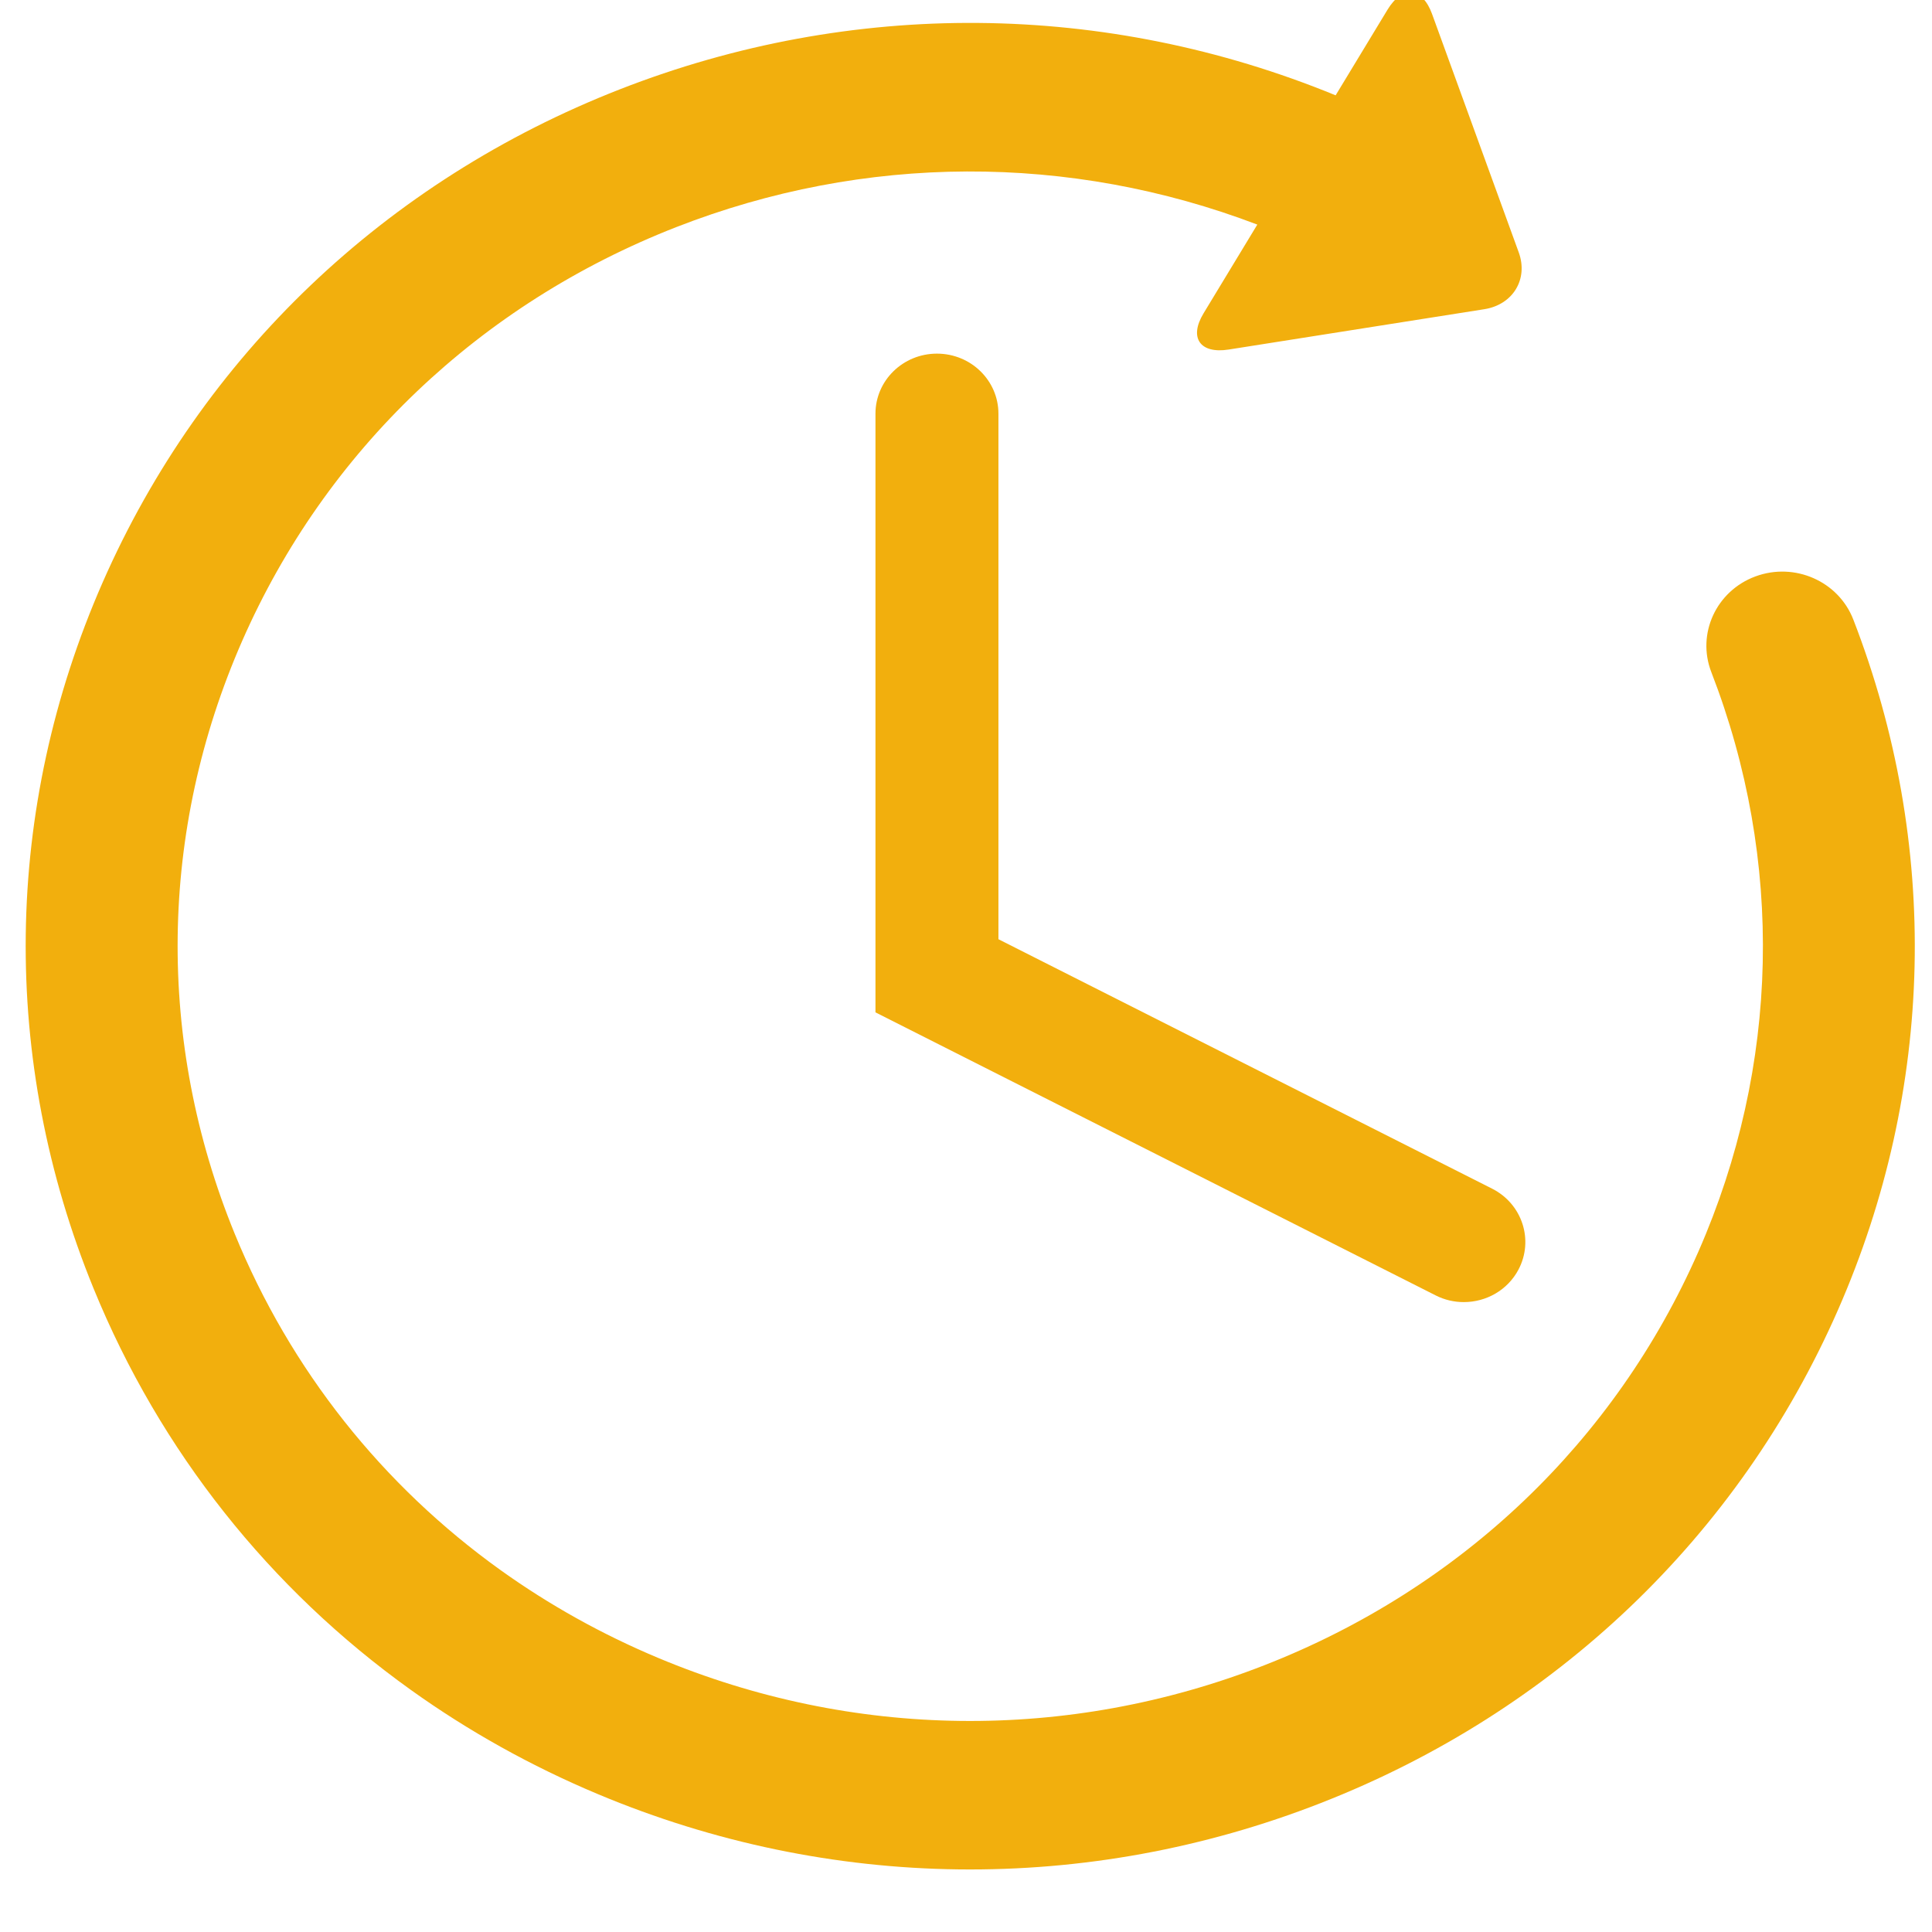 <svg xmlns="http://www.w3.org/2000/svg" xmlns:xlink="http://www.w3.org/1999/xlink" xmlns:serif="http://www.serif.com/" width="100%" height="100%" viewBox="0 0 40 40" xml:space="preserve" style="fill-rule:evenodd;clip-rule:evenodd;stroke-linejoin:round;stroke-miterlimit:2;">    <g transform="matrix(1,0,0,1,-387,-3527)">        <g transform="matrix(1.481,0,0,3.544,0,-1243.4)">            <g transform="matrix(0.071,0,0,0.029,261.669,1345.98)">                <path d="M359.855,127.207C356.93,119.488 348.305,115.598 340.582,118.52C332.863,121.438 328.973,130.07 331.895,137.793C346.266,175.746 345.367,217.187 329.367,254.496C312.941,292.789 282.59,322.394 243.895,337.859C205.203,353.324 162.809,352.801 124.516,336.375C113.41,331.613 103.047,325.683 93.539,318.723C70.246,301.656 52.129,278.379 41.145,250.907C25.68,212.215 26.203,169.82 42.625,131.519C59.051,93.226 89.406,63.621 128.102,48.152C165.125,33.355 205.535,33.238 242.504,47.644L231.91,65.535C229,70.449 231.234,73.73 236.871,72.816L287.199,64.691C292.84,63.781 295.895,58.629 293.98,53.246L276.906,5.207C274.996,-0.176 271.047,-0.559 268.141,4.355L257.926,21.605C212.645,2.59 162.656,2.141 117,20.391C70.895,38.824 34.727,74.101 15.148,119.738C-4.422,165.371 -5.051,215.898 13.383,262.004C26.469,294.746 48.059,322.484 75.82,342.816C87.145,351.113 99.504,358.18 112.73,363.851C158.363,383.418 208.887,384.051 254.992,365.625C301.102,347.195 337.27,311.91 356.84,266.273C375.906,221.824 376.977,172.43 359.855,127.207Z" style="fill:rgb(242,175,13);fill-rule:nonzero;"></path>                <path d="M179.426,73.641C172.742,73.641 167.32,79.055 167.32,85.742L167.32,206.34L277.617,263.355C279.395,264.277 281.293,264.711 283.164,264.707C287.547,264.707 291.773,262.324 293.926,258.16C296.992,252.223 294.672,244.922 288.727,241.851L191.531,191.605L191.531,85.742C191.531,79.055 186.113,73.641 179.426,73.641Z" style="fill:rgb(242,175,13);fill-rule:nonzero;"></path>            </g>        </g>    </g></svg>